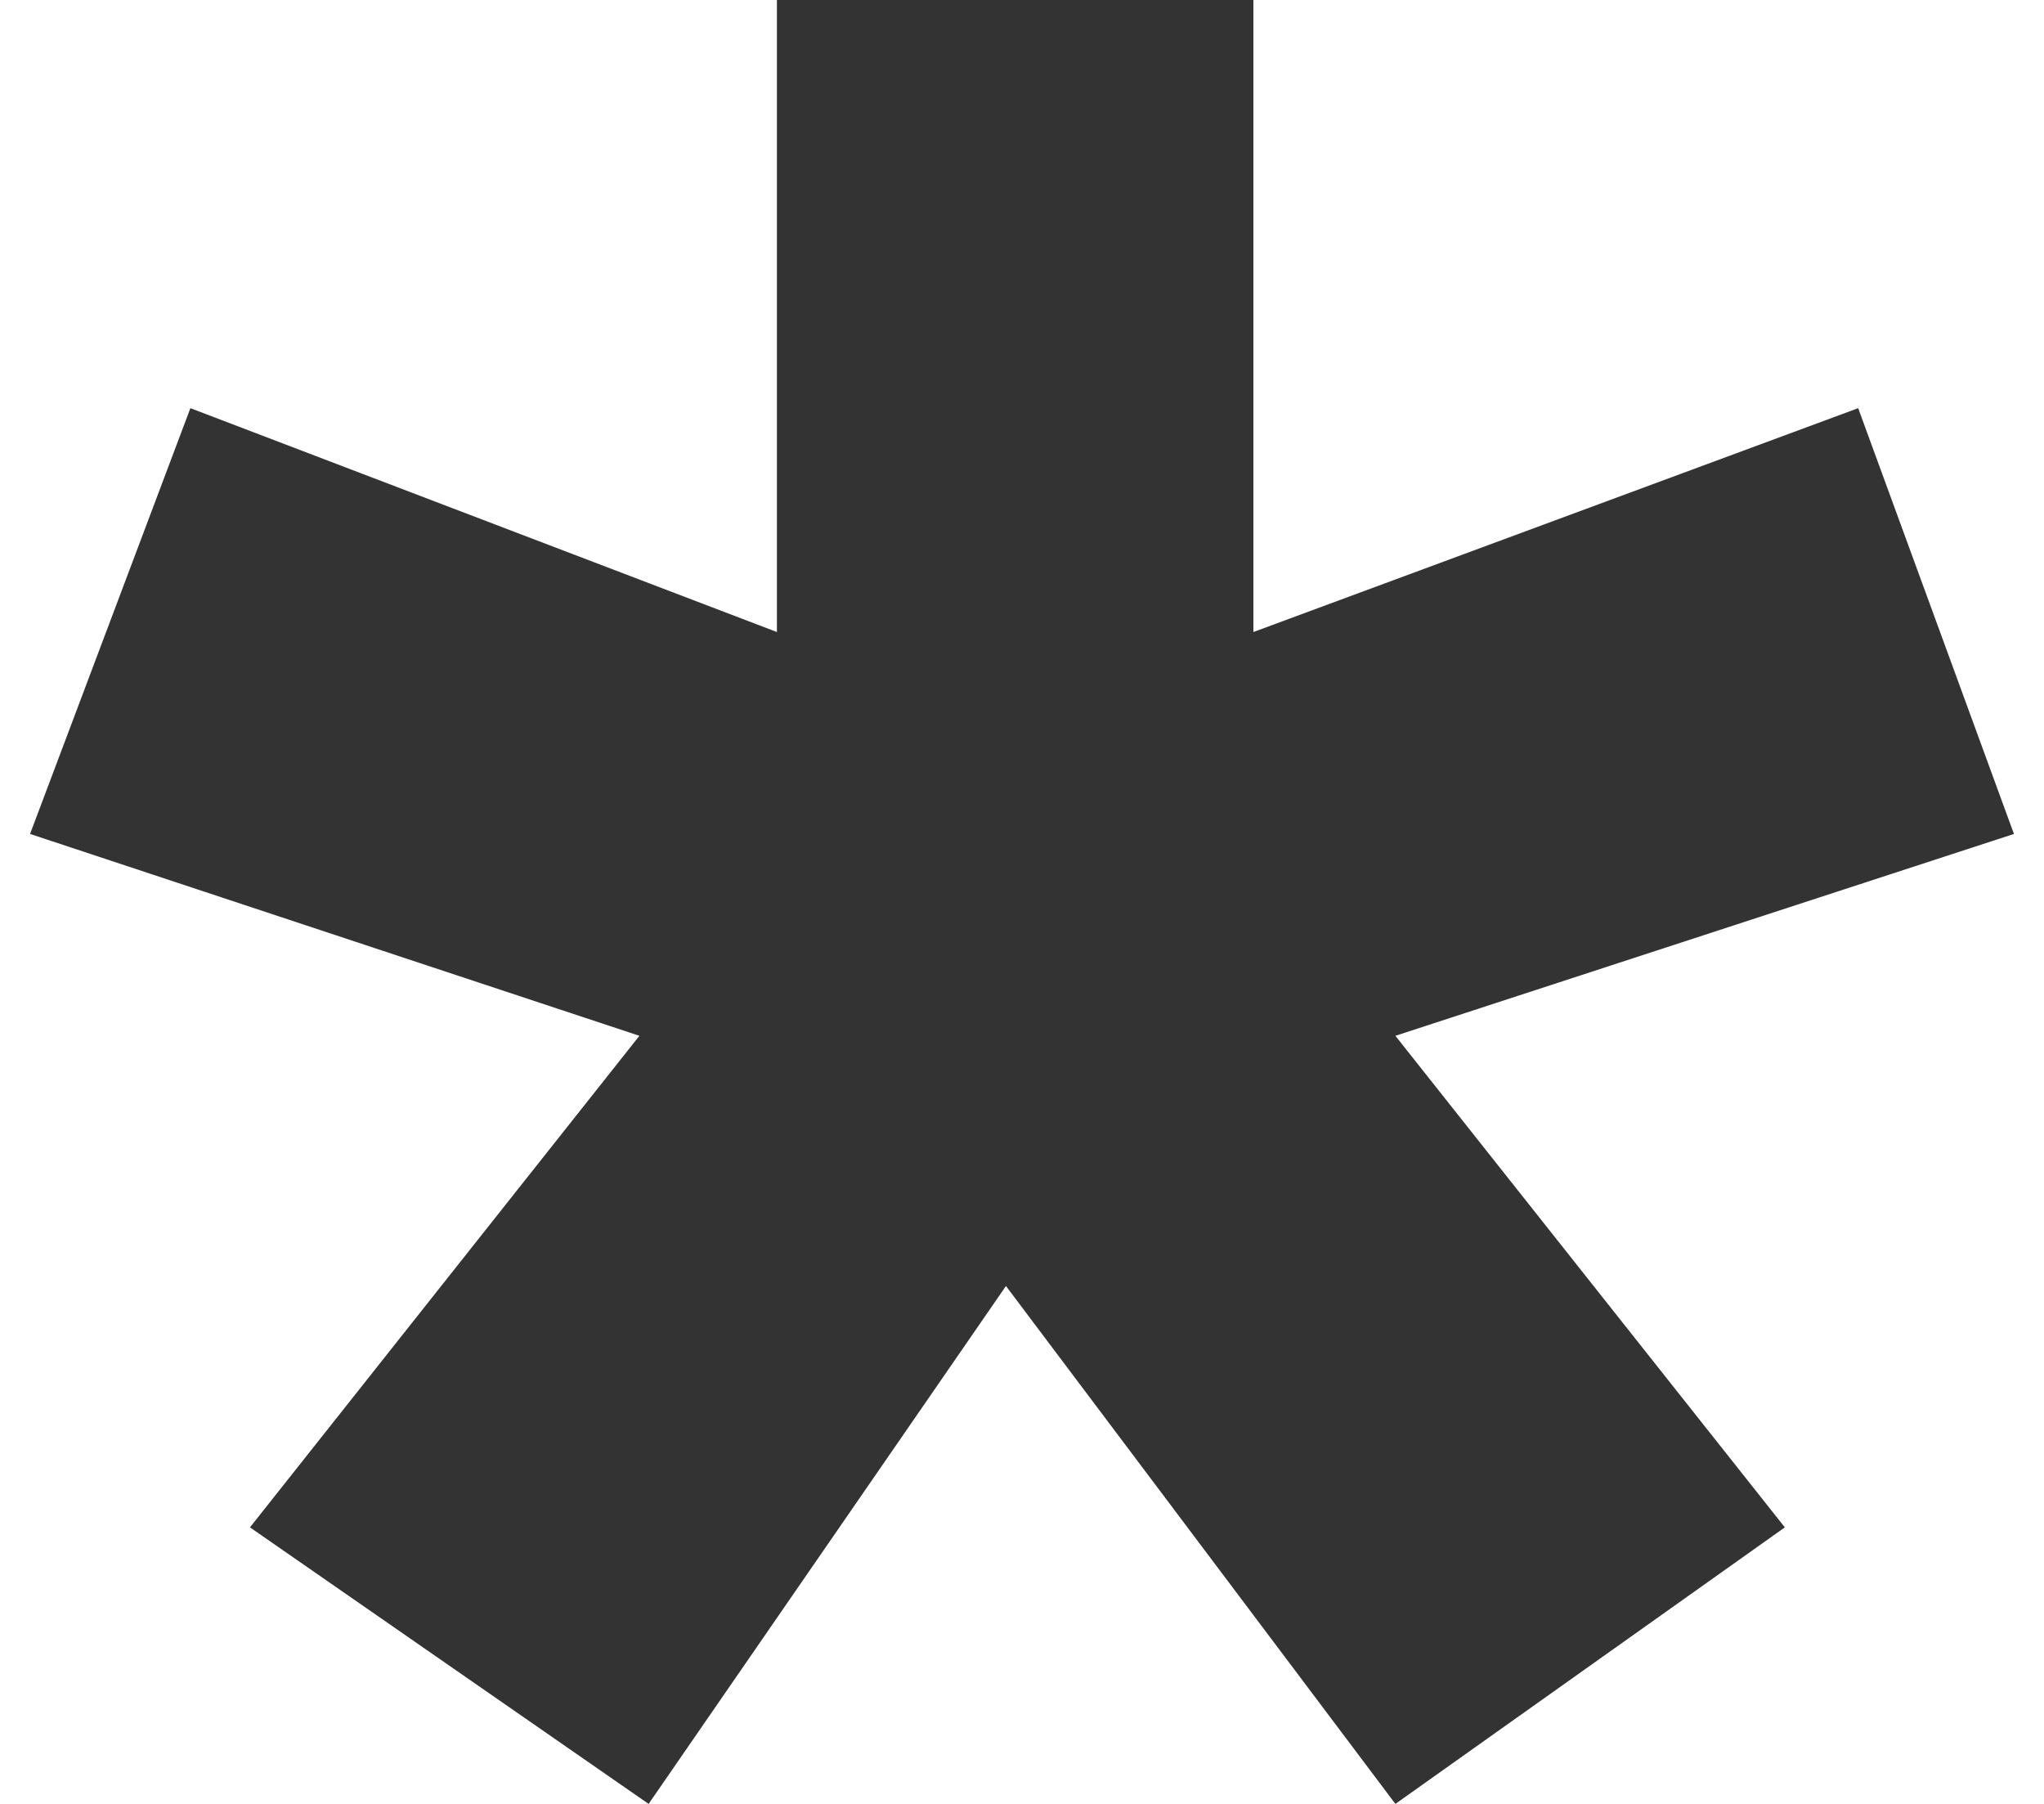 <svg width="34" height="30" viewBox="0 0 34 30" fill="none" xmlns="http://www.w3.org/2000/svg">
<path d="M10.789 30L4.158 25.401L10.636 17.226L0.5 13.869L3.167 6.788L12.923 10.511V0H20.849V10.511L30.909 6.788L33.5 13.869L23.211 17.226L29.689 25.401L23.211 30L16.733 21.387L10.789 30Z" fill="#333333"/>
</svg>
